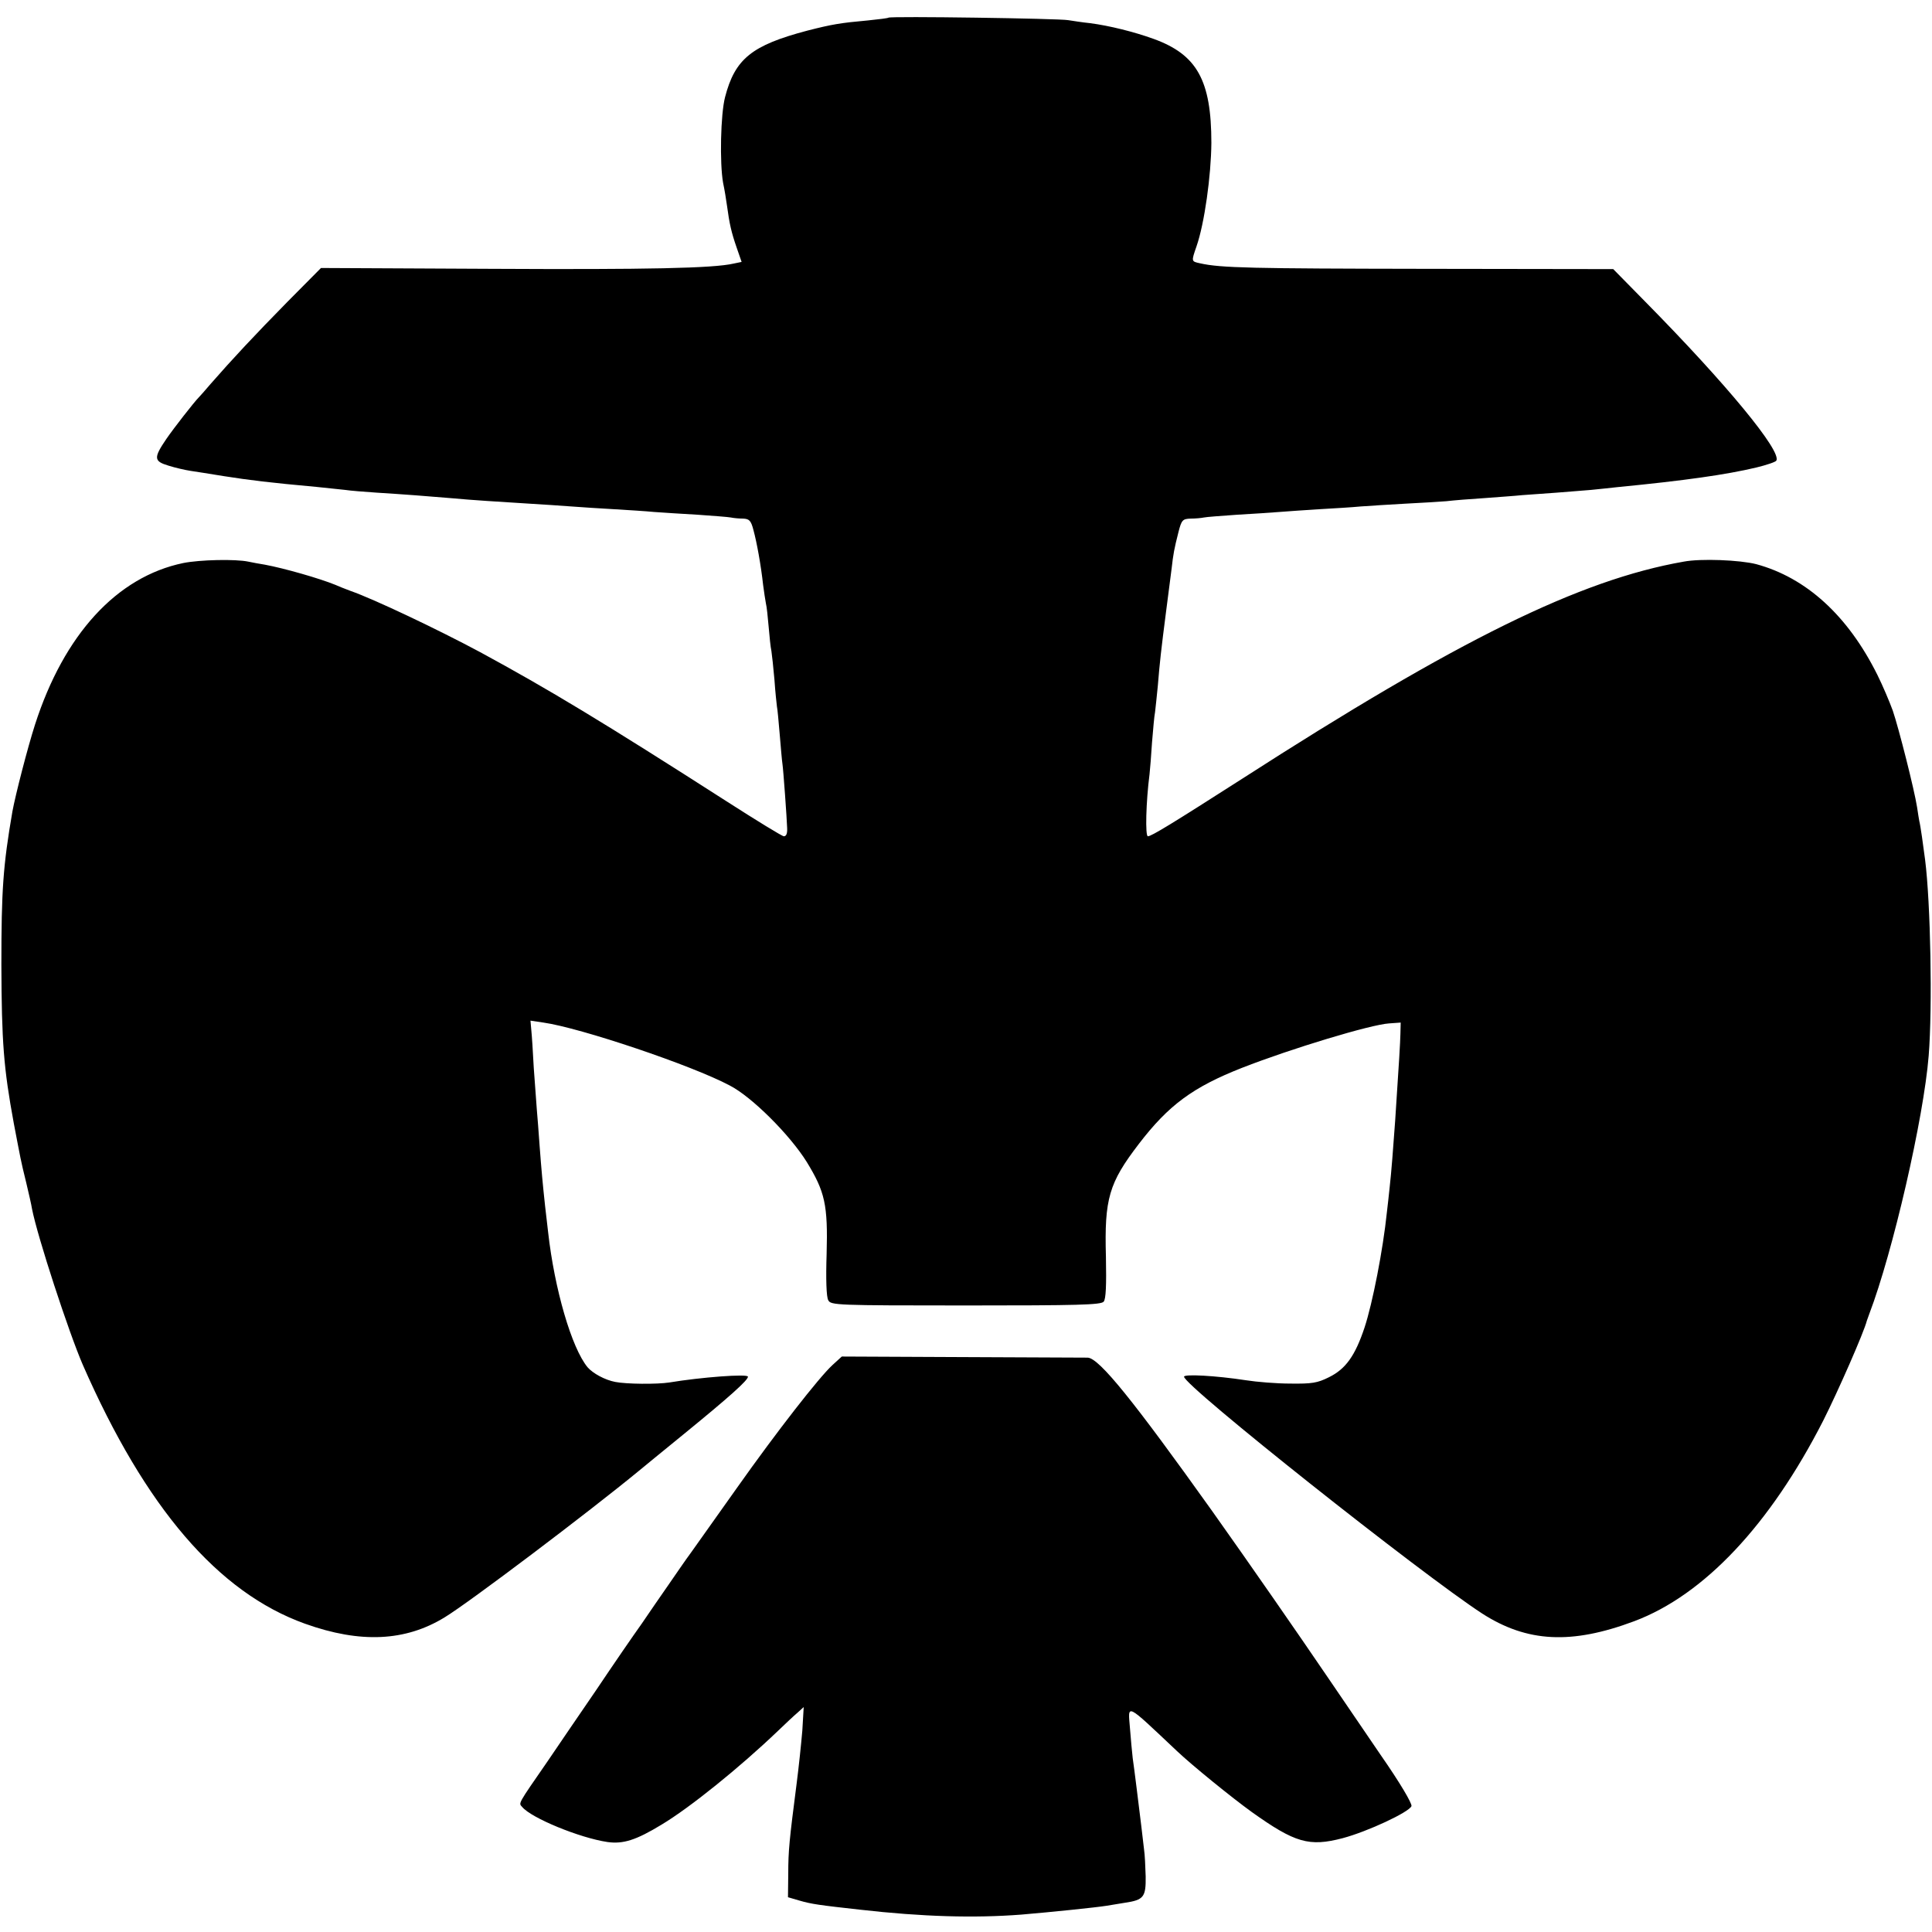 <?xml version="1.0" standalone="no"?>
<!DOCTYPE svg PUBLIC "-//W3C//DTD SVG 20010904//EN"
 "http://www.w3.org/TR/2001/REC-SVG-20010904/DTD/svg10.dtd">
<svg version="1.0" xmlns="http://www.w3.org/2000/svg"
 width="700pt" height="700pt" viewBox="0 0 700 700"
 preserveAspectRatio="xMidYMid meet">
<g transform="translate(0,700) scale(0.1,-0.1)"
fill="#000000" stroke="none">
<path d="M3219 6936 c-2 -2 -35 -6 -74 -10 -100 -9 -130 -14 -220 -37 -201
-53 -262 -102 -298 -241 -16 -61 -20 -239 -7 -311 5 -23 11 -60 14 -82 9 -67
16 -97 35 -152 l18 -52 -29 -6 c-73 -17 -313 -22 -879 -19 l-616 3 -121 -122
c-119 -121 -202 -210 -278 -297 -21 -25 -41 -47 -44 -50 -16 -16 -91 -112
-117 -150 -47 -69 -46 -81 7 -97 25 -8 61 -16 80 -19 19 -3 73 -11 120 -19 95
-15 170 -24 335 -39 39 -4 86 -9 105 -11 19 -3 71 -7 115 -10 96 -6 189 -13
270 -20 74 -7 173 -13 285 -20 47 -3 114 -7 150 -10 36 -3 106 -7 155 -10 50
-3 115 -7 145 -10 30 -2 101 -7 158 -10 56 -4 110 -8 120 -10 9 -2 29 -4 44
-4 23 -1 29 -7 38 -42 12 -44 27 -126 35 -199 3 -25 8 -54 10 -66 3 -11 7 -50
10 -85 3 -36 7 -75 10 -88 2 -12 7 -59 11 -104 3 -45 8 -89 9 -97 2 -8 6 -53
10 -100 4 -47 8 -96 10 -108 3 -18 16 -199 17 -232 1 -20 -3 -30 -12 -30 -6 0
-99 57 -208 127 -446 286 -645 406 -892 540 -151 81 -384 192 -470 222 -19 7
-44 17 -55 22 -56 23 -185 60 -255 73 -19 3 -46 8 -60 11 -47 10 -176 7 -236
-5 -241 -50 -432 -259 -537 -585 -27 -84 -71 -255 -82 -315 -34 -197 -40 -286
-40 -555 1 -281 8 -374 45 -575 25 -130 24 -130 45 -215 9 -38 19 -81 21 -95
20 -102 133 -447 184 -565 227 -518 490 -825 805 -938 201 -72 364 -64 506 23
89 54 523 382 704 531 11 9 85 70 165 135 163 133 230 193 230 206 0 11 -171
-2 -285 -21 -45 -7 -156 -6 -196 2 -37 7 -81 31 -100 53 -58 70 -120 284 -143
489 -3 22 -7 65 -11 95 -9 84 -13 127 -20 220 -3 47 -8 105 -10 130 -2 25 -7
92 -11 150 -3 58 -7 120 -9 138 l-3 34 47 -7 c134 -19 538 -155 675 -228 80
-41 218 -179 279 -277 66 -108 77 -155 72 -334 -3 -89 -1 -156 6 -167 9 -18
29 -19 498 -19 405 0 491 2 500 14 8 10 10 59 8 162 -6 211 11 268 119 409
108 141 196 206 374 276 179 70 467 157 533 161 l42 3 -1 -40 c-1 -36 -4 -90
-19 -315 -7 -98 -14 -190 -20 -242 -3 -27 -7 -67 -10 -90 -14 -136 -52 -330
-81 -418 -34 -102 -68 -150 -129 -180 -42 -21 -62 -24 -140 -23 -50 0 -122 6
-160 12 -111 17 -225 23 -225 13 0 -33 860 -715 1080 -858 163 -105 324 -113
551 -28 253 95 492 349 685 727 53 105 148 321 158 362 2 6 6 17 9 25 85 223
197 709 215 935 14 176 7 553 -13 710 -6 47 -17 126 -21 140 -1 6 -5 28 -8 50
-10 64 -66 285 -88 350 -12 33 -37 92 -56 130 -107 215 -258 352 -439 401 -59
15 -200 21 -263 9 -376 -66 -817 -283 -1600 -787 -250 -160 -328 -208 -341
-208 -10 0 -7 124 6 225 2 17 6 68 9 115 4 47 8 96 11 110 2 14 6 57 10 95 7
86 12 130 30 270 8 61 17 130 20 155 6 53 9 70 25 133 11 43 15 47 44 48 17 0
39 2 48 4 9 2 63 6 120 10 57 3 126 8 153 10 28 2 93 7 145 10 52 3 120 7 150
10 30 2 102 7 160 10 58 3 125 7 150 9 25 3 86 8 135 11 50 4 113 8 140 11 28
2 84 6 125 9 41 3 98 8 125 10 28 3 70 7 95 10 246 24 393 45 503 71 37 9 70
20 73 25 20 34 -181 278 -476 577 l-115 117 -680 1 c-629 1 -742 3 -817 20
-32 7 -32 6 -13 61 29 83 53 256 54 375 0 227 -52 320 -209 377 -72 26 -161
48 -230 57 -30 3 -66 9 -80 11 -31 6 -645 15 -651 9z"/>
<path d="M3016 2054 c-48 -44 -201 -240 -346 -445 -68 -96 -142 -200 -164
-231 -23 -31 -61 -87 -86 -123 -25 -36 -68 -98 -95 -138 -28 -39 -103 -148
-166 -242 -64 -93 -142 -208 -174 -255 -112 -162 -106 -152 -93 -167 33 -40
208 -112 309 -127 57 -8 104 7 196 63 102 61 283 207 421 339 27 26 59 56 72
67 l22 20 -5 -85 c-4 -47 -13 -134 -21 -195 -26 -202 -30 -240 -30 -324 l-1
-85 41 -12 c44 -13 75 -17 219 -33 228 -26 416 -31 585 -18 107 9 272 26 309
32 13 2 43 7 67 11 68 10 76 21 75 95 -1 35 -3 80 -6 99 -2 19 -7 58 -10 85
-9 73 -25 205 -31 245 -2 19 -7 68 -10 109 -7 89 -19 95 171 -84 55 -52 198
-168 270 -220 157 -112 208 -127 330 -95 90 24 240 94 249 116 3 9 -41 84
-112 186 -64 94 -147 216 -184 270 -121 178 -289 420 -426 613 -284 398 -409
554 -451 556 -9 0 -213 1 -454 2 l-437 2 -34 -31z"/>
</g>
</svg>
